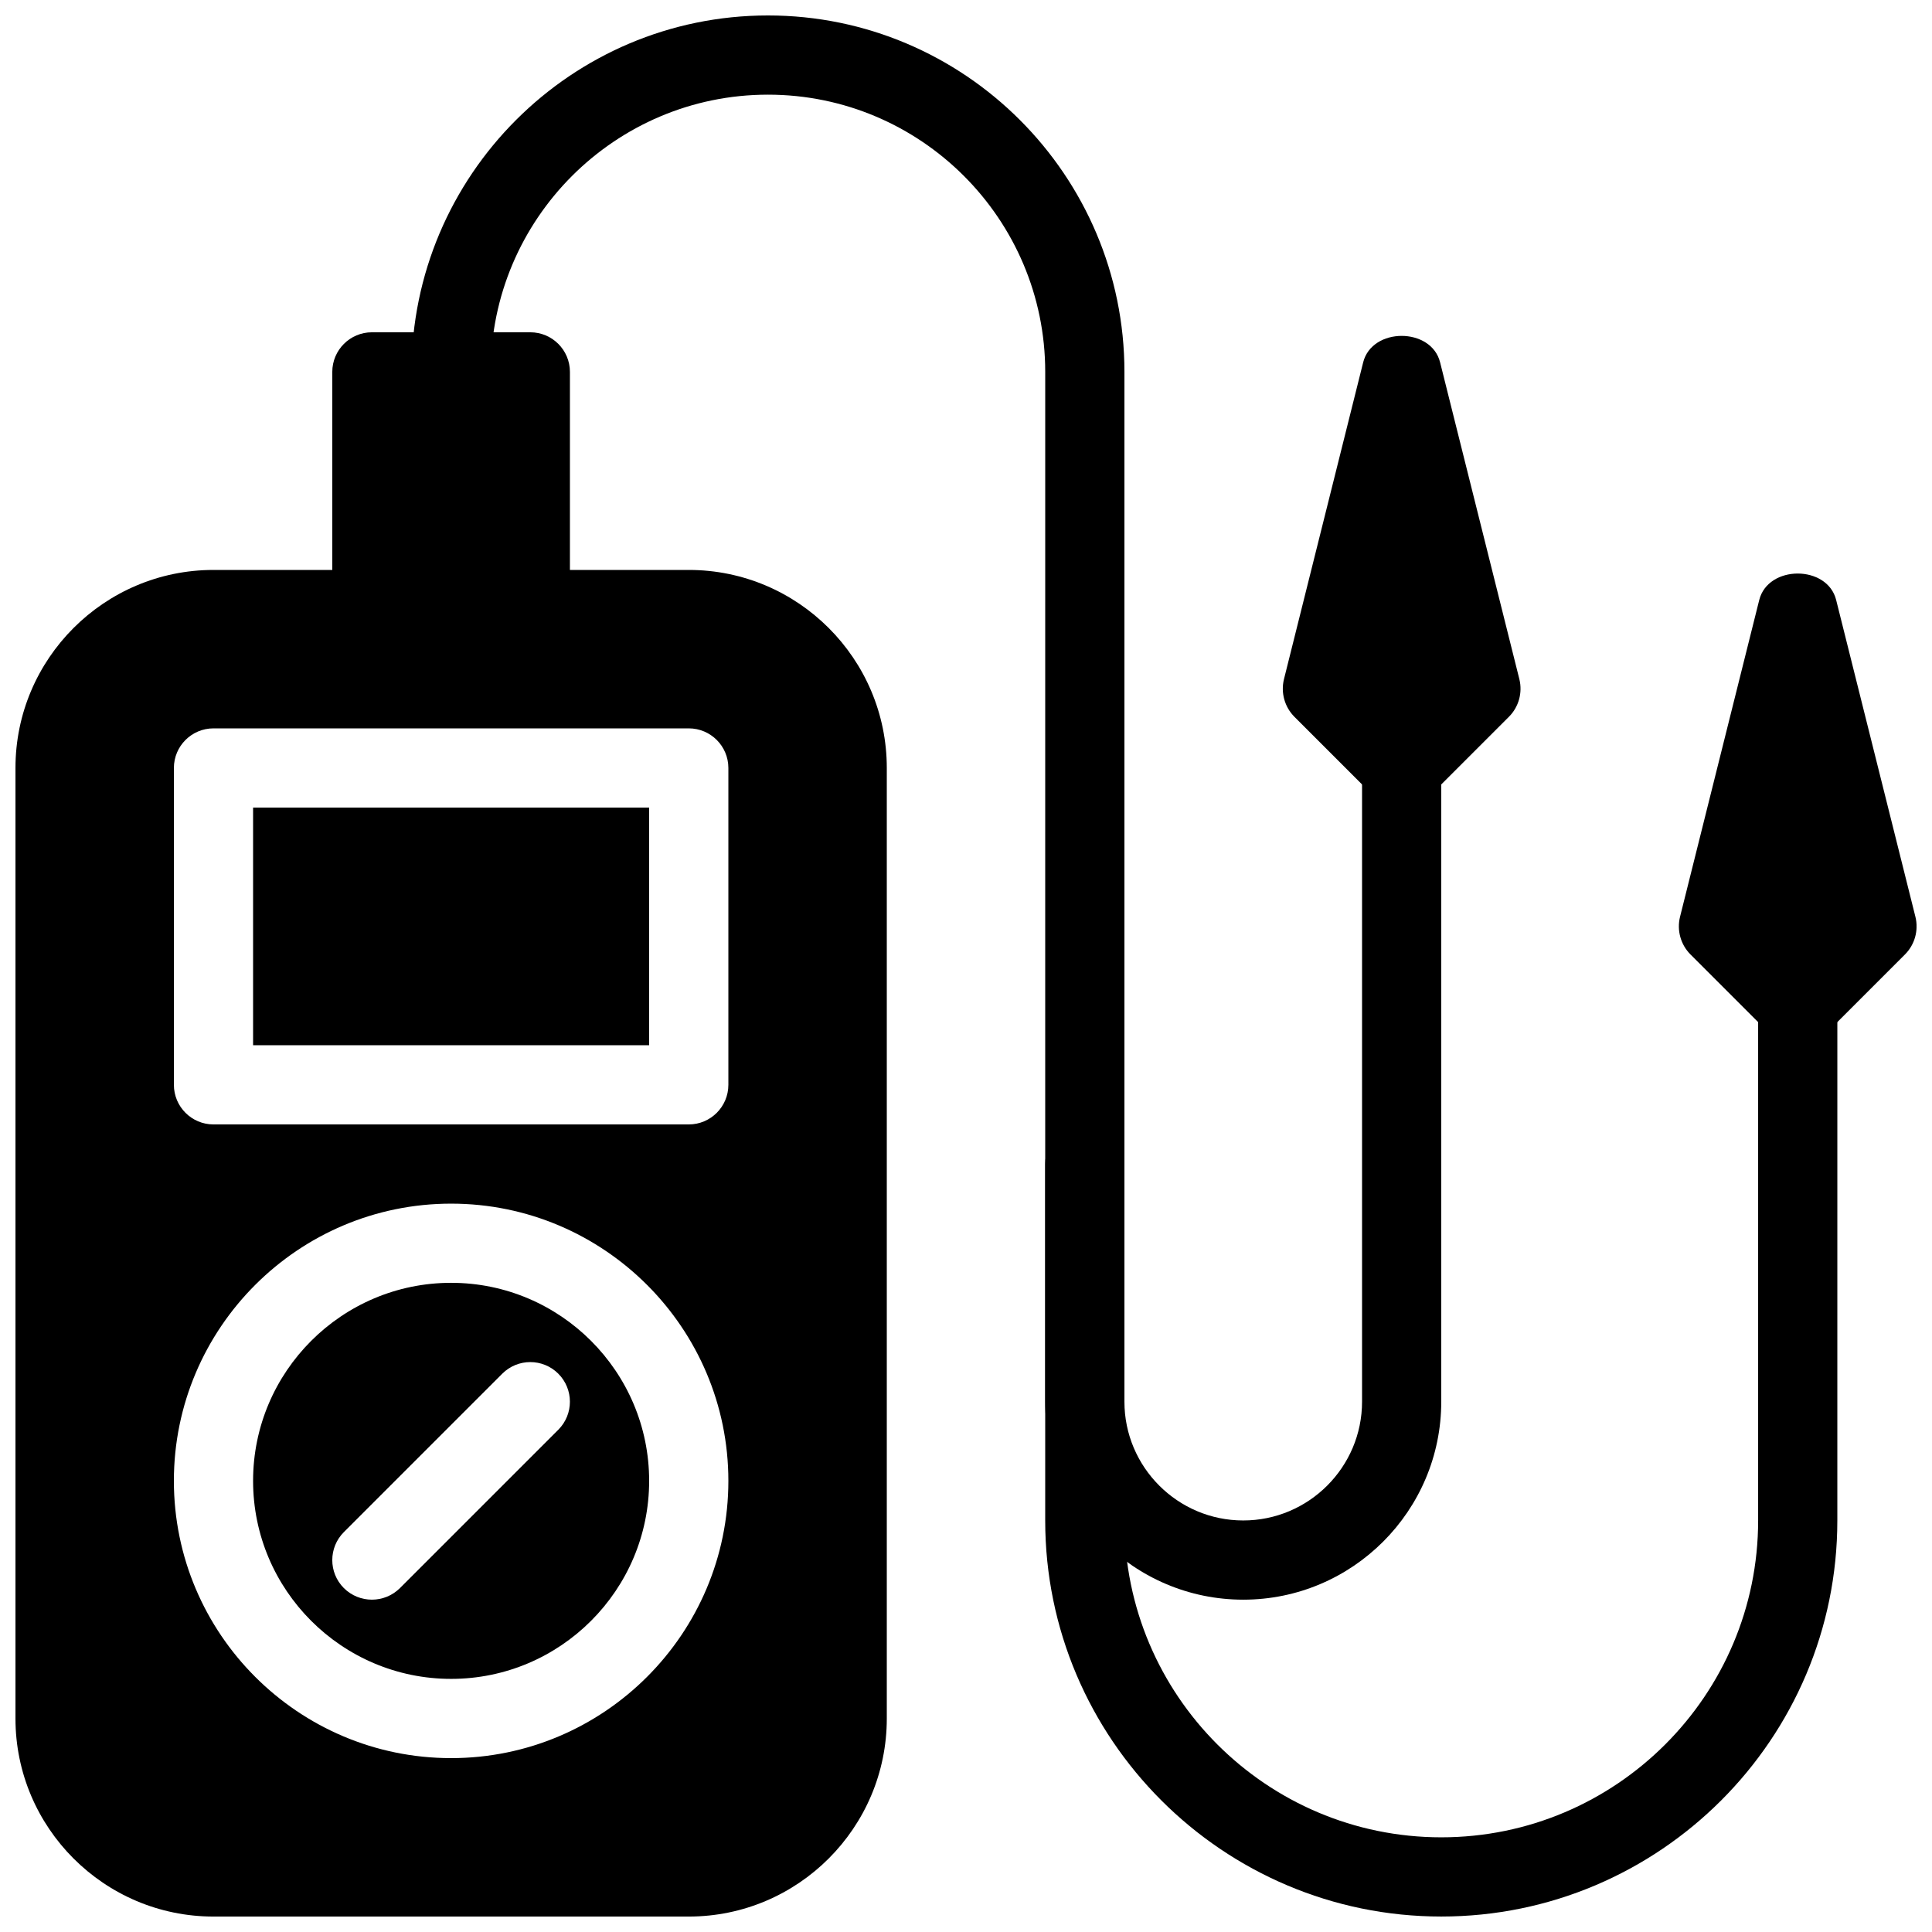 <?xml version="1.0" encoding="UTF-8"?>
<!-- Uploaded to: ICON Repo, www.iconrepo.com, Generator: ICON Repo Mixer Tools -->
<svg width="800px" height="800px" version="1.1" viewBox="144 144 512 512" xmlns="http://www.w3.org/2000/svg">
 <defs>
  <clipPath id="c">
   <path d="m148.09 295h231.91v356.9h-231.91z"/>
  </clipPath>
  <clipPath id="b">
   <path d="m588 295h63.902v126h-63.902z"/>
  </clipPath>
  <clipPath id="a">
   <path d="m253 148.09h378v503.81h-378z"/>
  </clipPath>
 </defs>
 <path d="m211.07 358.02h104.96v62.977h-104.96z"/>
 <path d="m263.55 483.96c-28.949 0-52.48 23.555-52.48 52.48 0 28.93 23.531 52.48 52.48 52.48s52.48-23.551 52.48-52.48c0-28.926-23.531-52.48-52.48-52.48zm28.422 38.922-41.984 41.984c-2.055 2.035-4.742 3.062-7.43 3.062s-5.375-1.027-7.43-3.066c-4.094-4.094-4.094-10.746 0-14.84l41.984-41.984c4.094-4.094 10.746-4.094 14.84 0s4.113 10.73 0.02 14.844z"/>
 <g clip-path="url(#c)">
  <path d="m326.53 295.04h-125.95c-28.949 0-52.48 23.551-52.48 52.48v251.91c0 28.926 23.531 52.477 52.48 52.477h125.95c28.949 0 52.48-23.555 52.48-52.48v-251.91c0-28.926-23.535-52.477-52.48-52.477zm-62.977 314.88c-40.516 0-73.473-32.957-73.473-73.473 0-40.512 32.957-73.469 73.473-73.469s73.473 32.957 73.473 73.469c0 40.516-32.957 73.473-73.473 73.473zm73.473-178.43c0 5.793-4.703 10.496-10.496 10.496h-125.95c-5.793 0-10.496-4.703-10.496-10.496v-83.969c0-5.797 4.703-10.496 10.496-10.496h125.95c5.793 0 10.496 4.699 10.496 10.496z"/>
 </g>
 <g clip-path="url(#b)">
  <path d="m630.6 303c-2.332-9.34-18.031-9.34-20.383 0l-20.992 83.969c-0.883 3.57 0.168 7.367 2.769 9.973l20.992 20.992c2.059 2.031 4.742 3.062 7.43 3.062s5.375-1.027 7.43-3.066l20.992-20.992c2.602-2.602 3.652-6.383 2.769-9.973z"/>
 </g>
 <g clip-path="url(#a)">
  <path d="m525.95 651.9c-57.875 0-104.96-47.086-104.96-104.96l0.004-304.38c0-40.516-32.961-73.473-73.473-73.473-40.516 0-73.473 32.957-73.473 73.473 0 5.793-4.703 10.496-10.496 10.496s-10.496-4.703-10.496-10.496c0-52.082 42.383-94.465 94.465-94.465s94.465 42.383 94.465 94.465v304.38c0 46.309 37.66 83.969 83.969 83.969s83.969-37.66 83.969-83.969v-136.45c0-5.793 4.703-10.496 10.496-10.496s10.496 4.703 10.496 10.496l-0.004 136.45c0 57.875-47.086 104.96-104.96 104.96z"/>
 </g>
 <path d="m525.64 240.02c-2.332-9.34-18.031-9.34-20.383 0l-20.992 83.969c-0.883 3.57 0.168 7.367 2.769 9.973l20.992 20.992c2.059 2.031 4.746 3.062 7.43 3.062 2.688 0 5.375-1.027 7.43-3.066l20.992-20.992c2.602-2.602 3.652-6.383 2.769-9.973z"/>
 <path d="m473.47 567.93c-28.949 0-52.48-23.555-52.48-52.48v-62.977c0-5.793 4.703-10.496 10.496-10.496s10.496 4.703 10.496 10.496v62.977c0 17.359 14.129 31.488 31.488 31.488s31.488-14.129 31.488-31.488v-167.94c-0.004-5.793 4.699-10.492 10.492-10.492 5.797 0 10.496 4.699 10.496 10.496v167.94c0 28.926-23.531 52.477-52.477 52.477z"/>
 <path d="m284.54 232.06h-41.984c-5.793 0-10.496 4.703-10.496 10.496v62.977c0 5.793 4.703 10.496 10.496 10.496h41.984c5.793 0 10.496-4.703 10.496-10.496v-62.977c0-5.793-4.703-10.496-10.496-10.496z"/>
</svg>